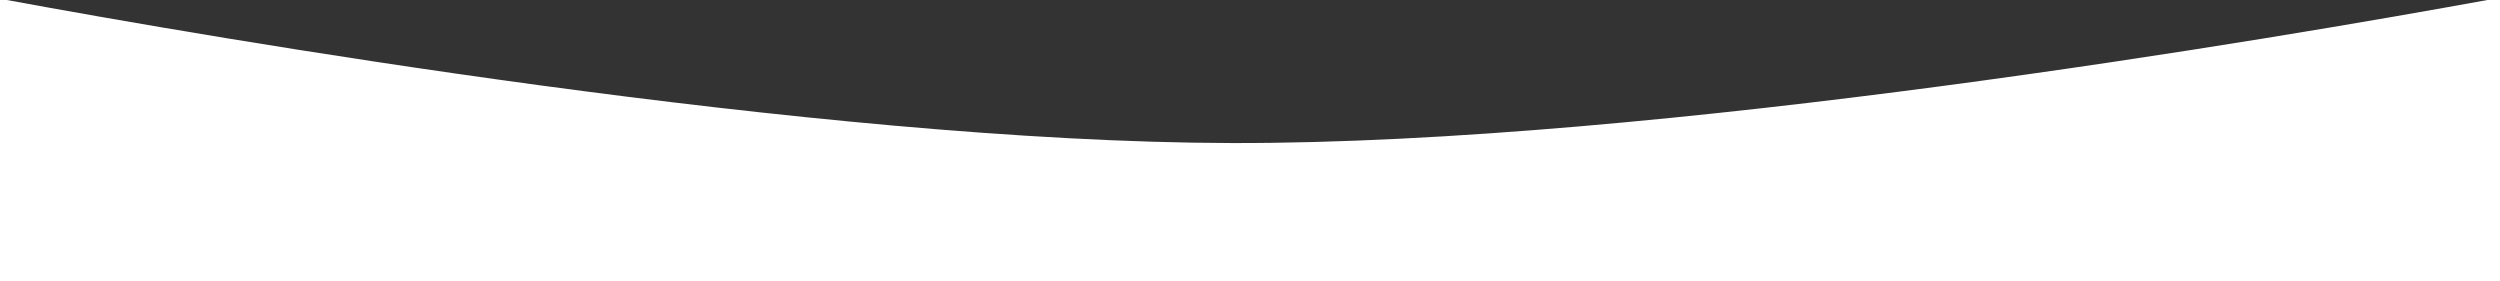 <?xml version="1.0" encoding="UTF-8"?> <svg xmlns="http://www.w3.org/2000/svg" width="3466" height="390" viewBox="0 0 3466 390" fill="none"><rect x="0" y="0" width="3466" height="390" fill="#333333" stroke="none"/> <path fill-rule="evenodd" clip-rule="evenodd" d="M9.483 0C293.299 52.295 1130.75 197.101 1708.07 198.324C2299.96 199.579 3159.2 52.741 3448.53 0H3466V390H0V0H9.483Z" fill="white"></path> </svg> 